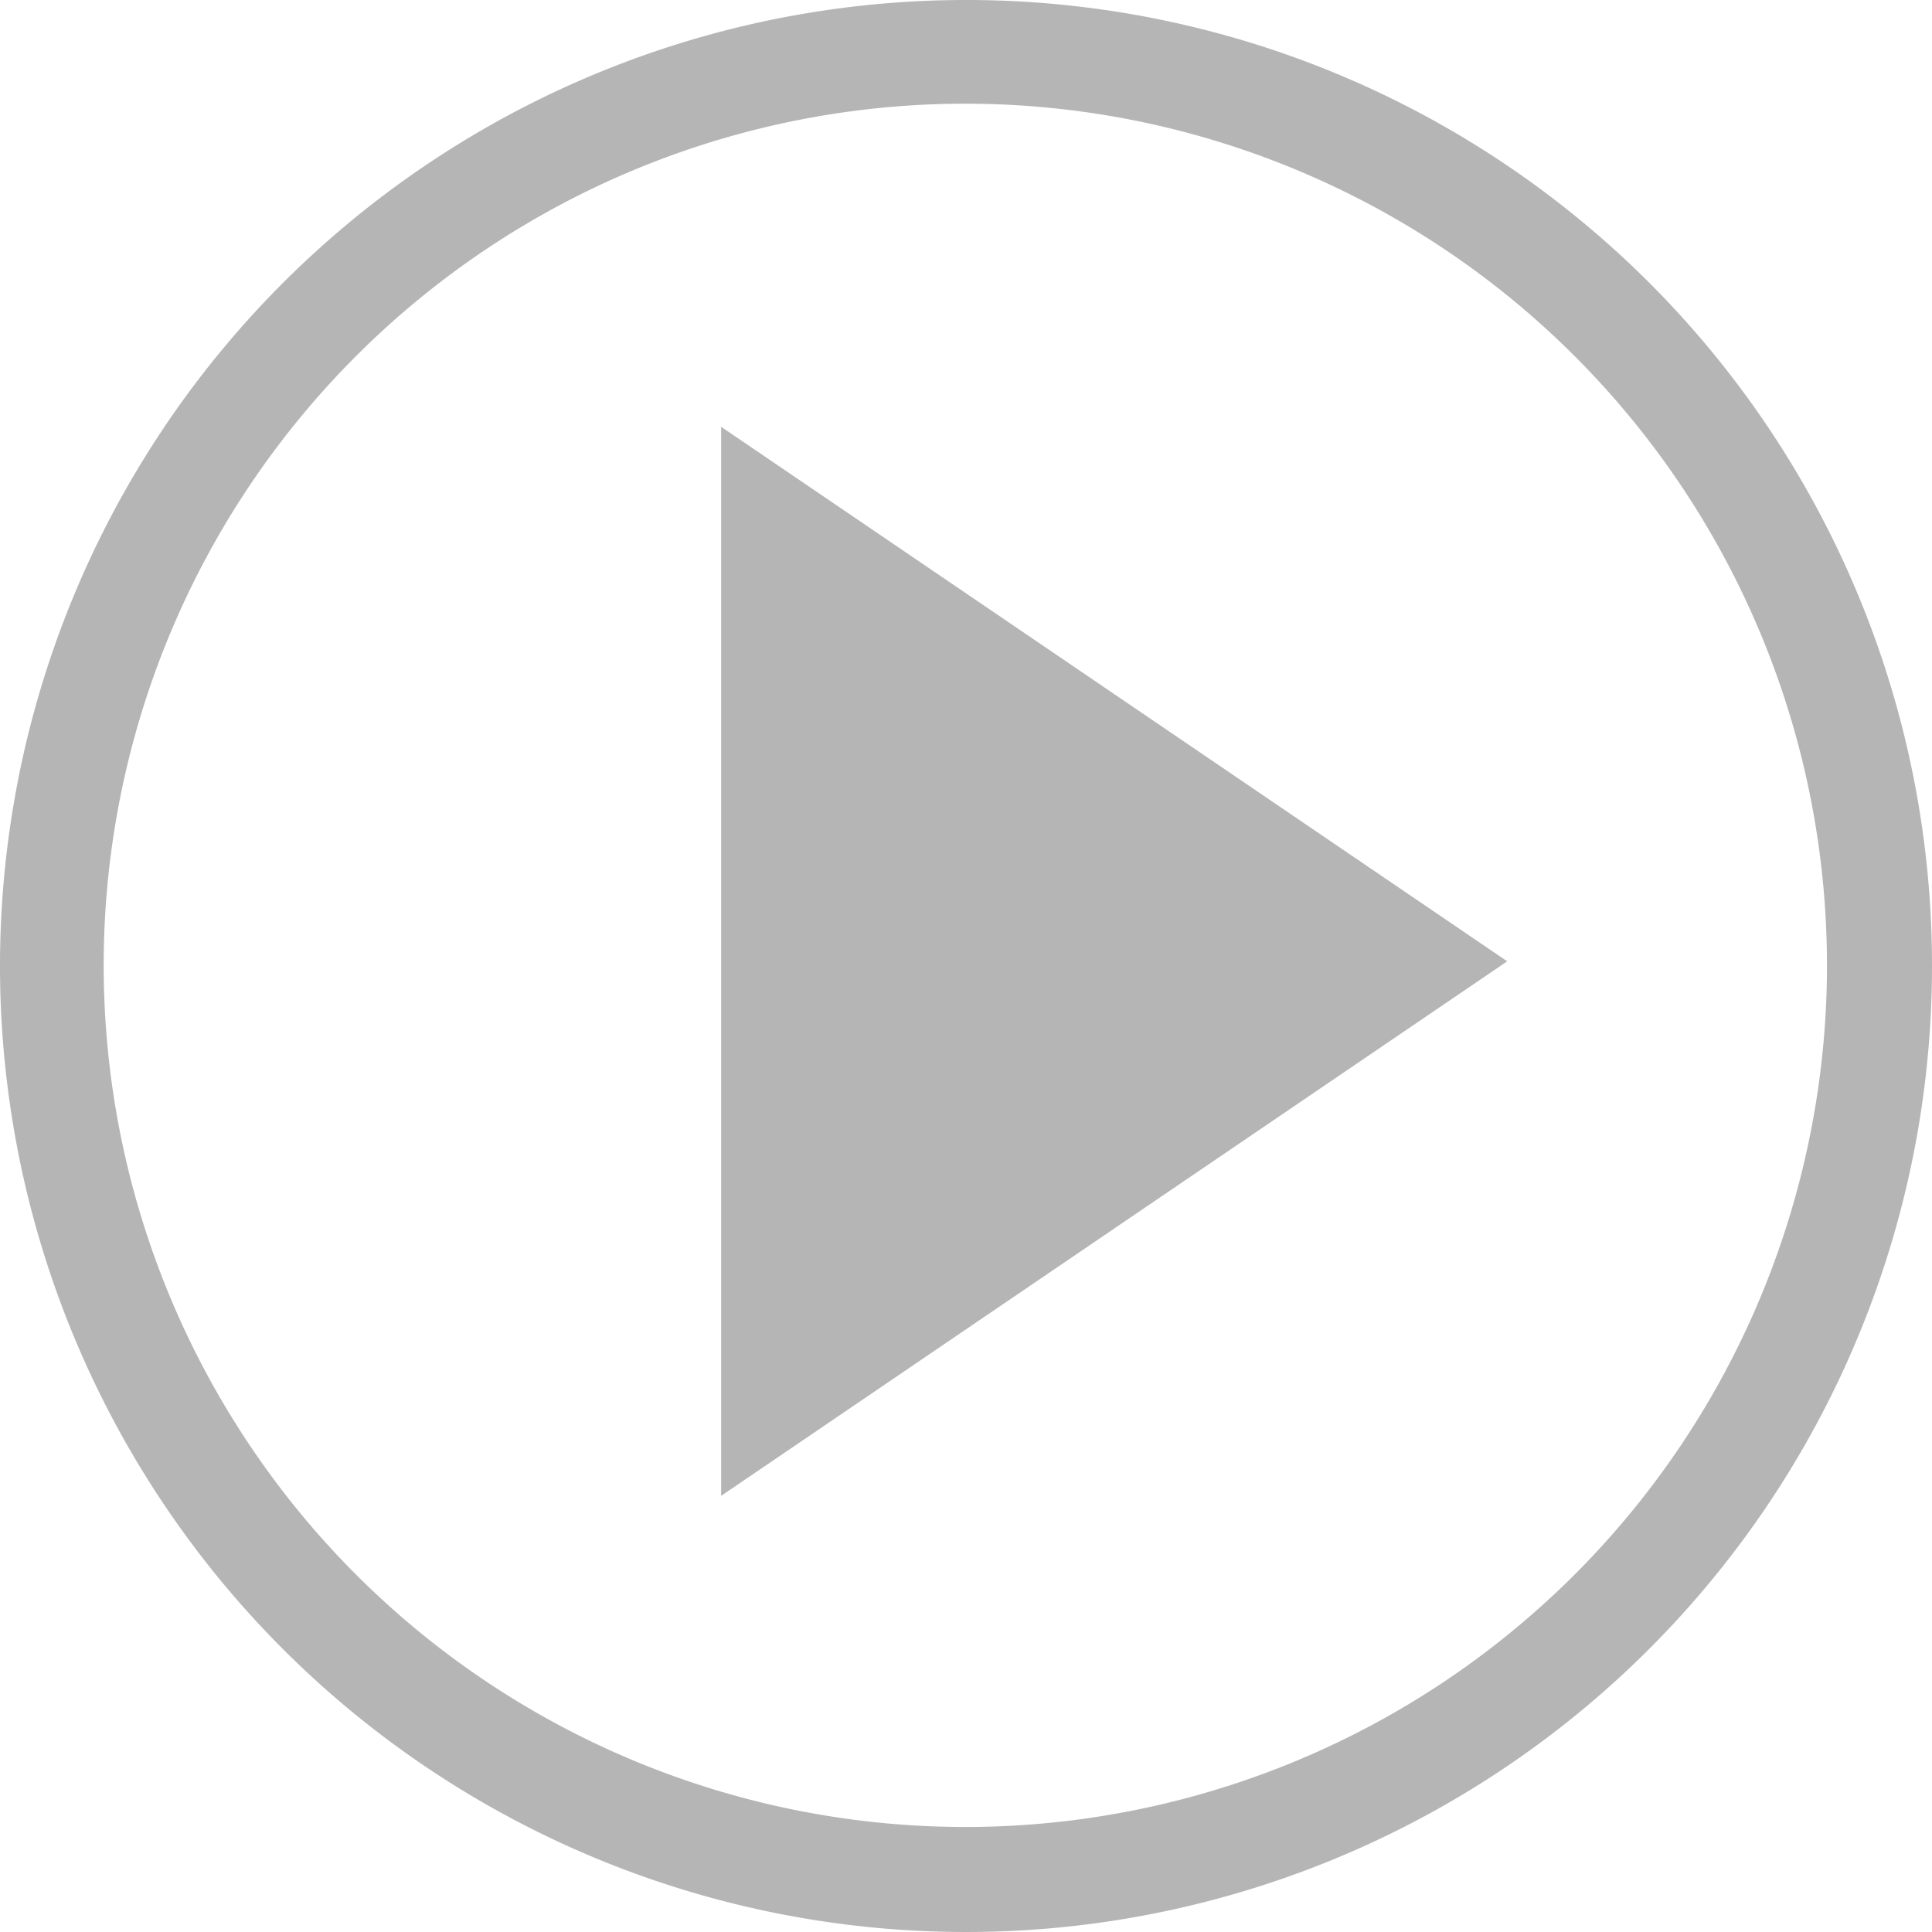 <svg xmlns="http://www.w3.org/2000/svg" viewBox="0 0 28.88 28.88"><defs><style>.cls-1{fill:#b5b5b6;}</style></defs><g id="レイヤー_2" data-name="レイヤー 2"><g id="デザイン面"><polygon class="cls-1" points="10.78 6.38 10.78 22.36 22.53 14.37 10.78 6.38"/><path class="cls-1" d="M14.44,0A14.44,14.44,0,1,0,28.88,14.44,14.43,14.43,0,0,0,14.44,0Zm0,27.31A12.88,12.88,0,1,1,27.31,14.44,12.88,12.88,0,0,1,14.44,27.31Z"/></g></g></svg>